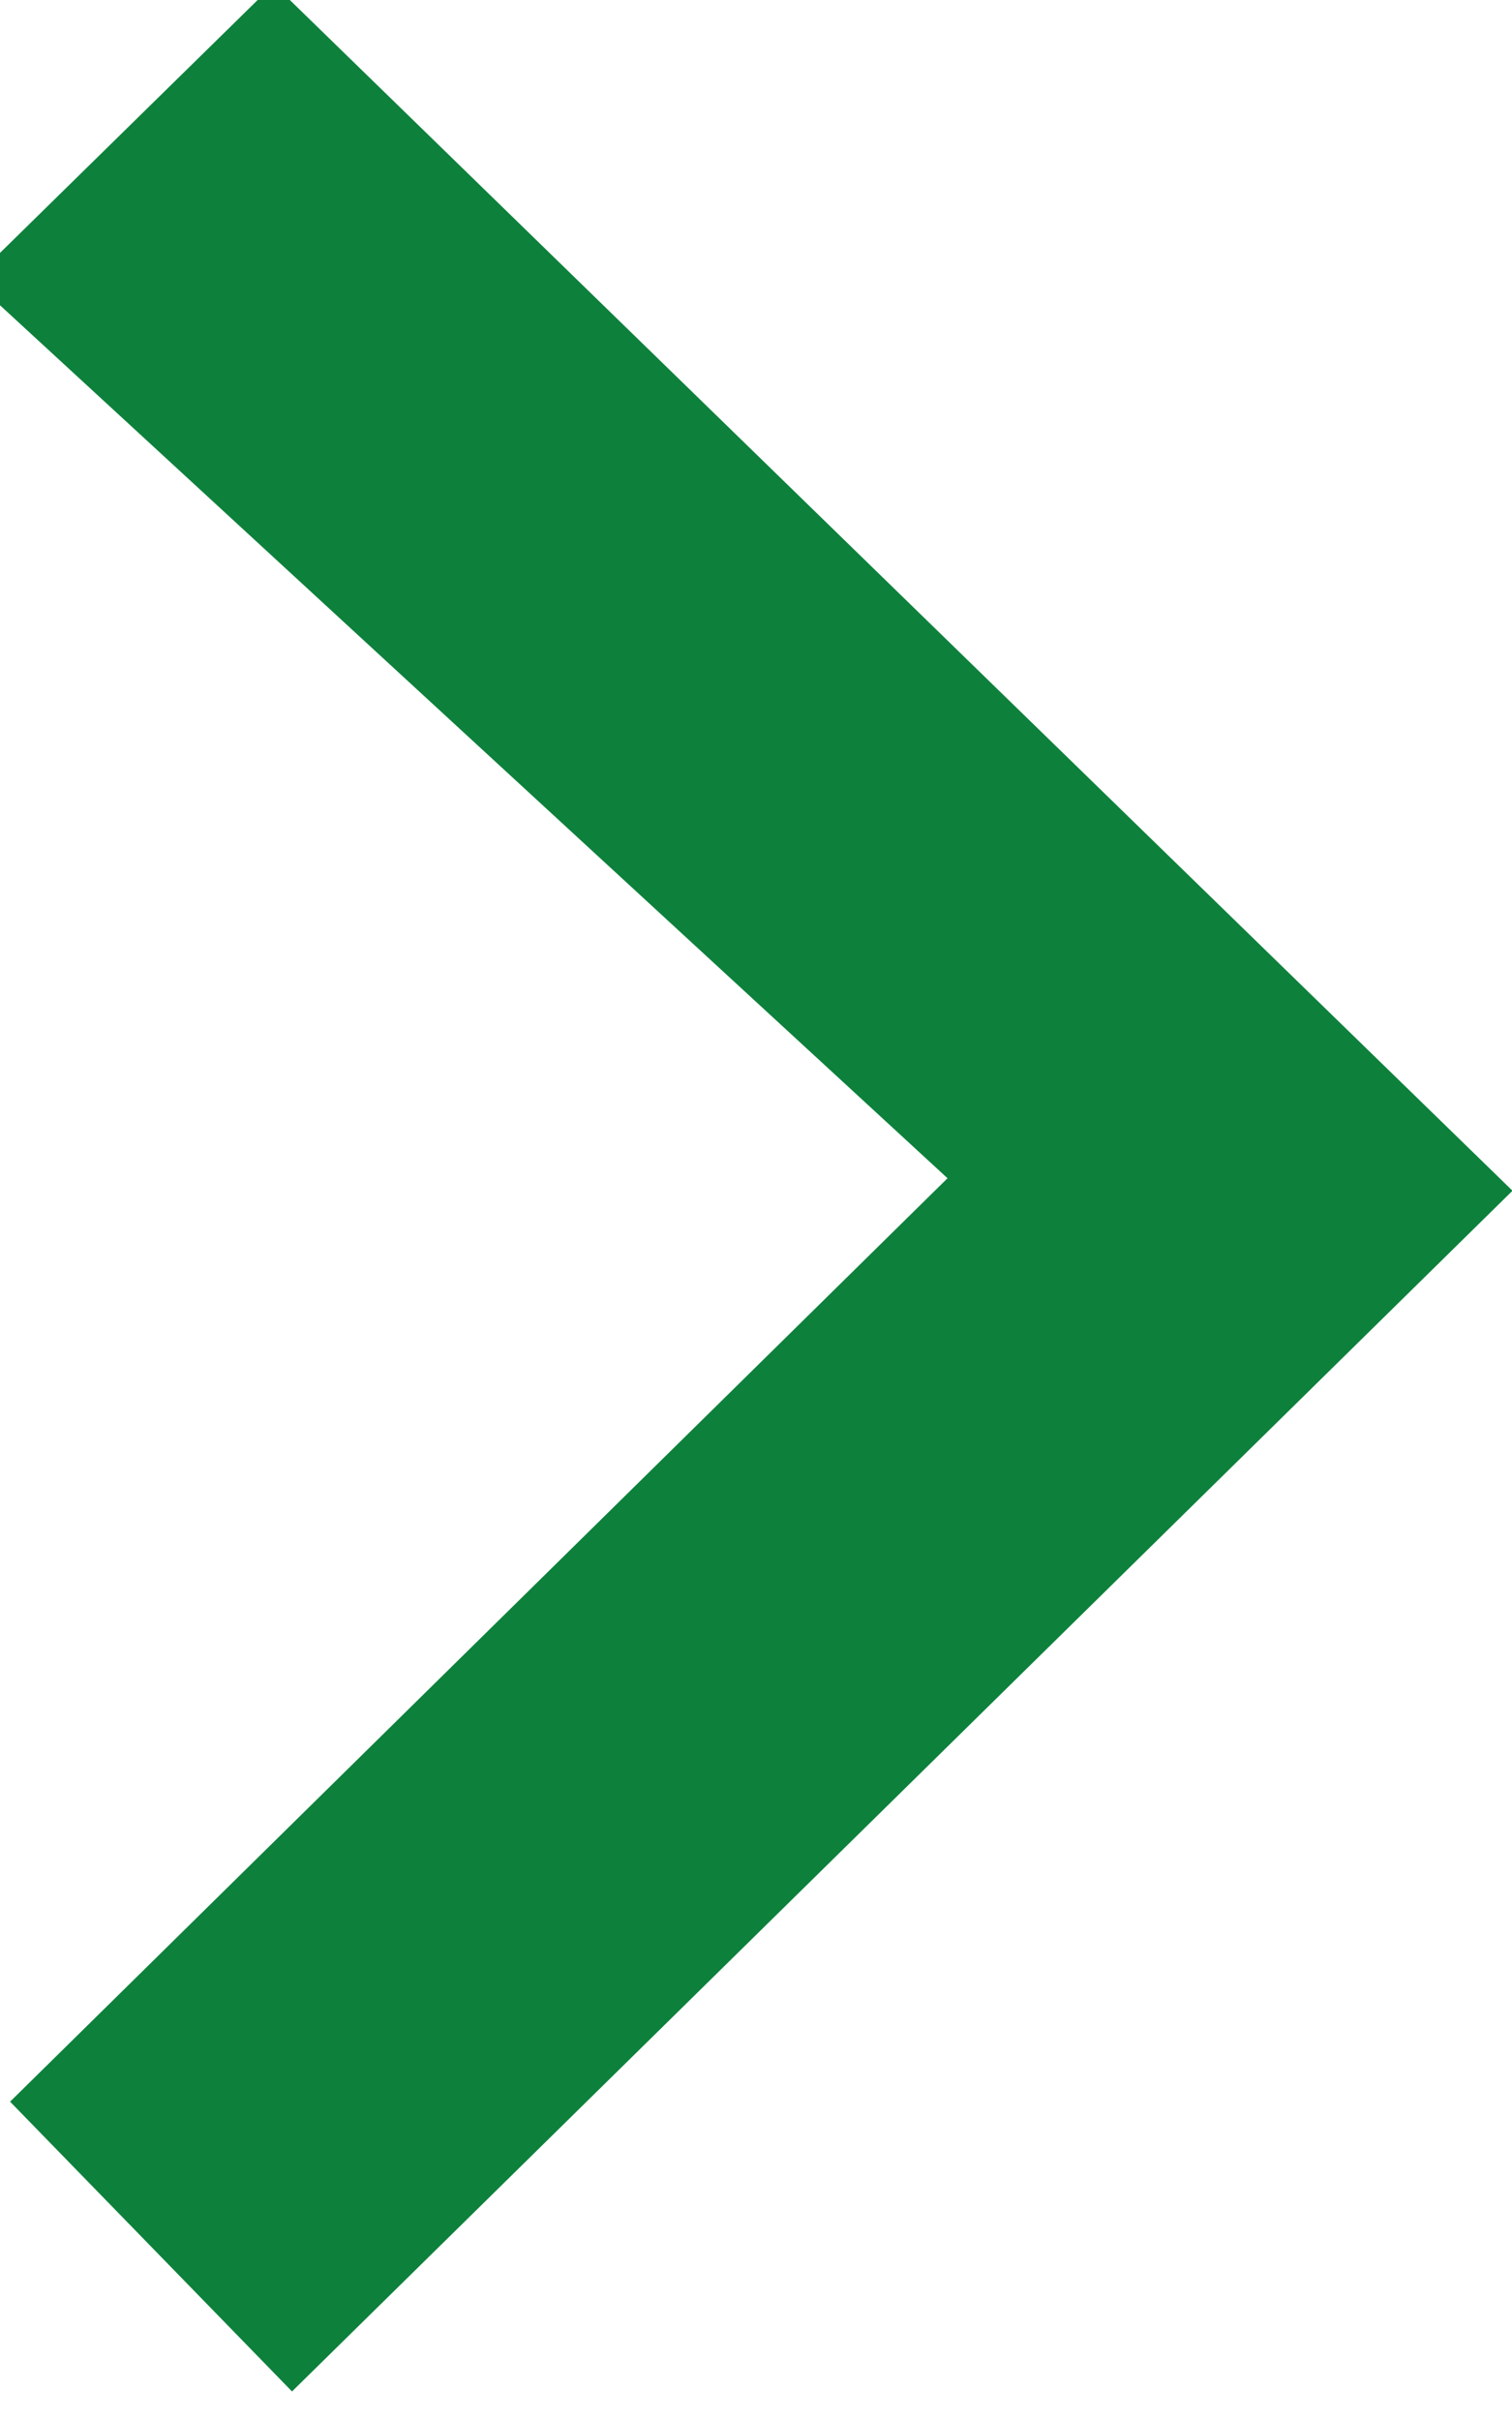 <?xml version="1.0" encoding="UTF-8" standalone="no"?>
<svg width="15px" height="24px" viewBox="0 0 15 24" version="1.1" xmlns="http://www.w3.org/2000/svg" xmlns:xlink="http://www.w3.org/1999/xlink" xmlns:sketch="http://www.bohemiancoding.com/sketch/ns">
    <g id="arrow-right" sketch:type="MSLayerGroup" fill="#0d813c">
        <path d="M2.897,23.717 L0.1,20.843 L9.4,11.685 L-0.273,2.776 L2.715,-0.156 L15.005,11.809 L2.897,23.717 Z" id="Shape" sketch:type="MSShapeGroup"></path>
    </g>
</svg>
